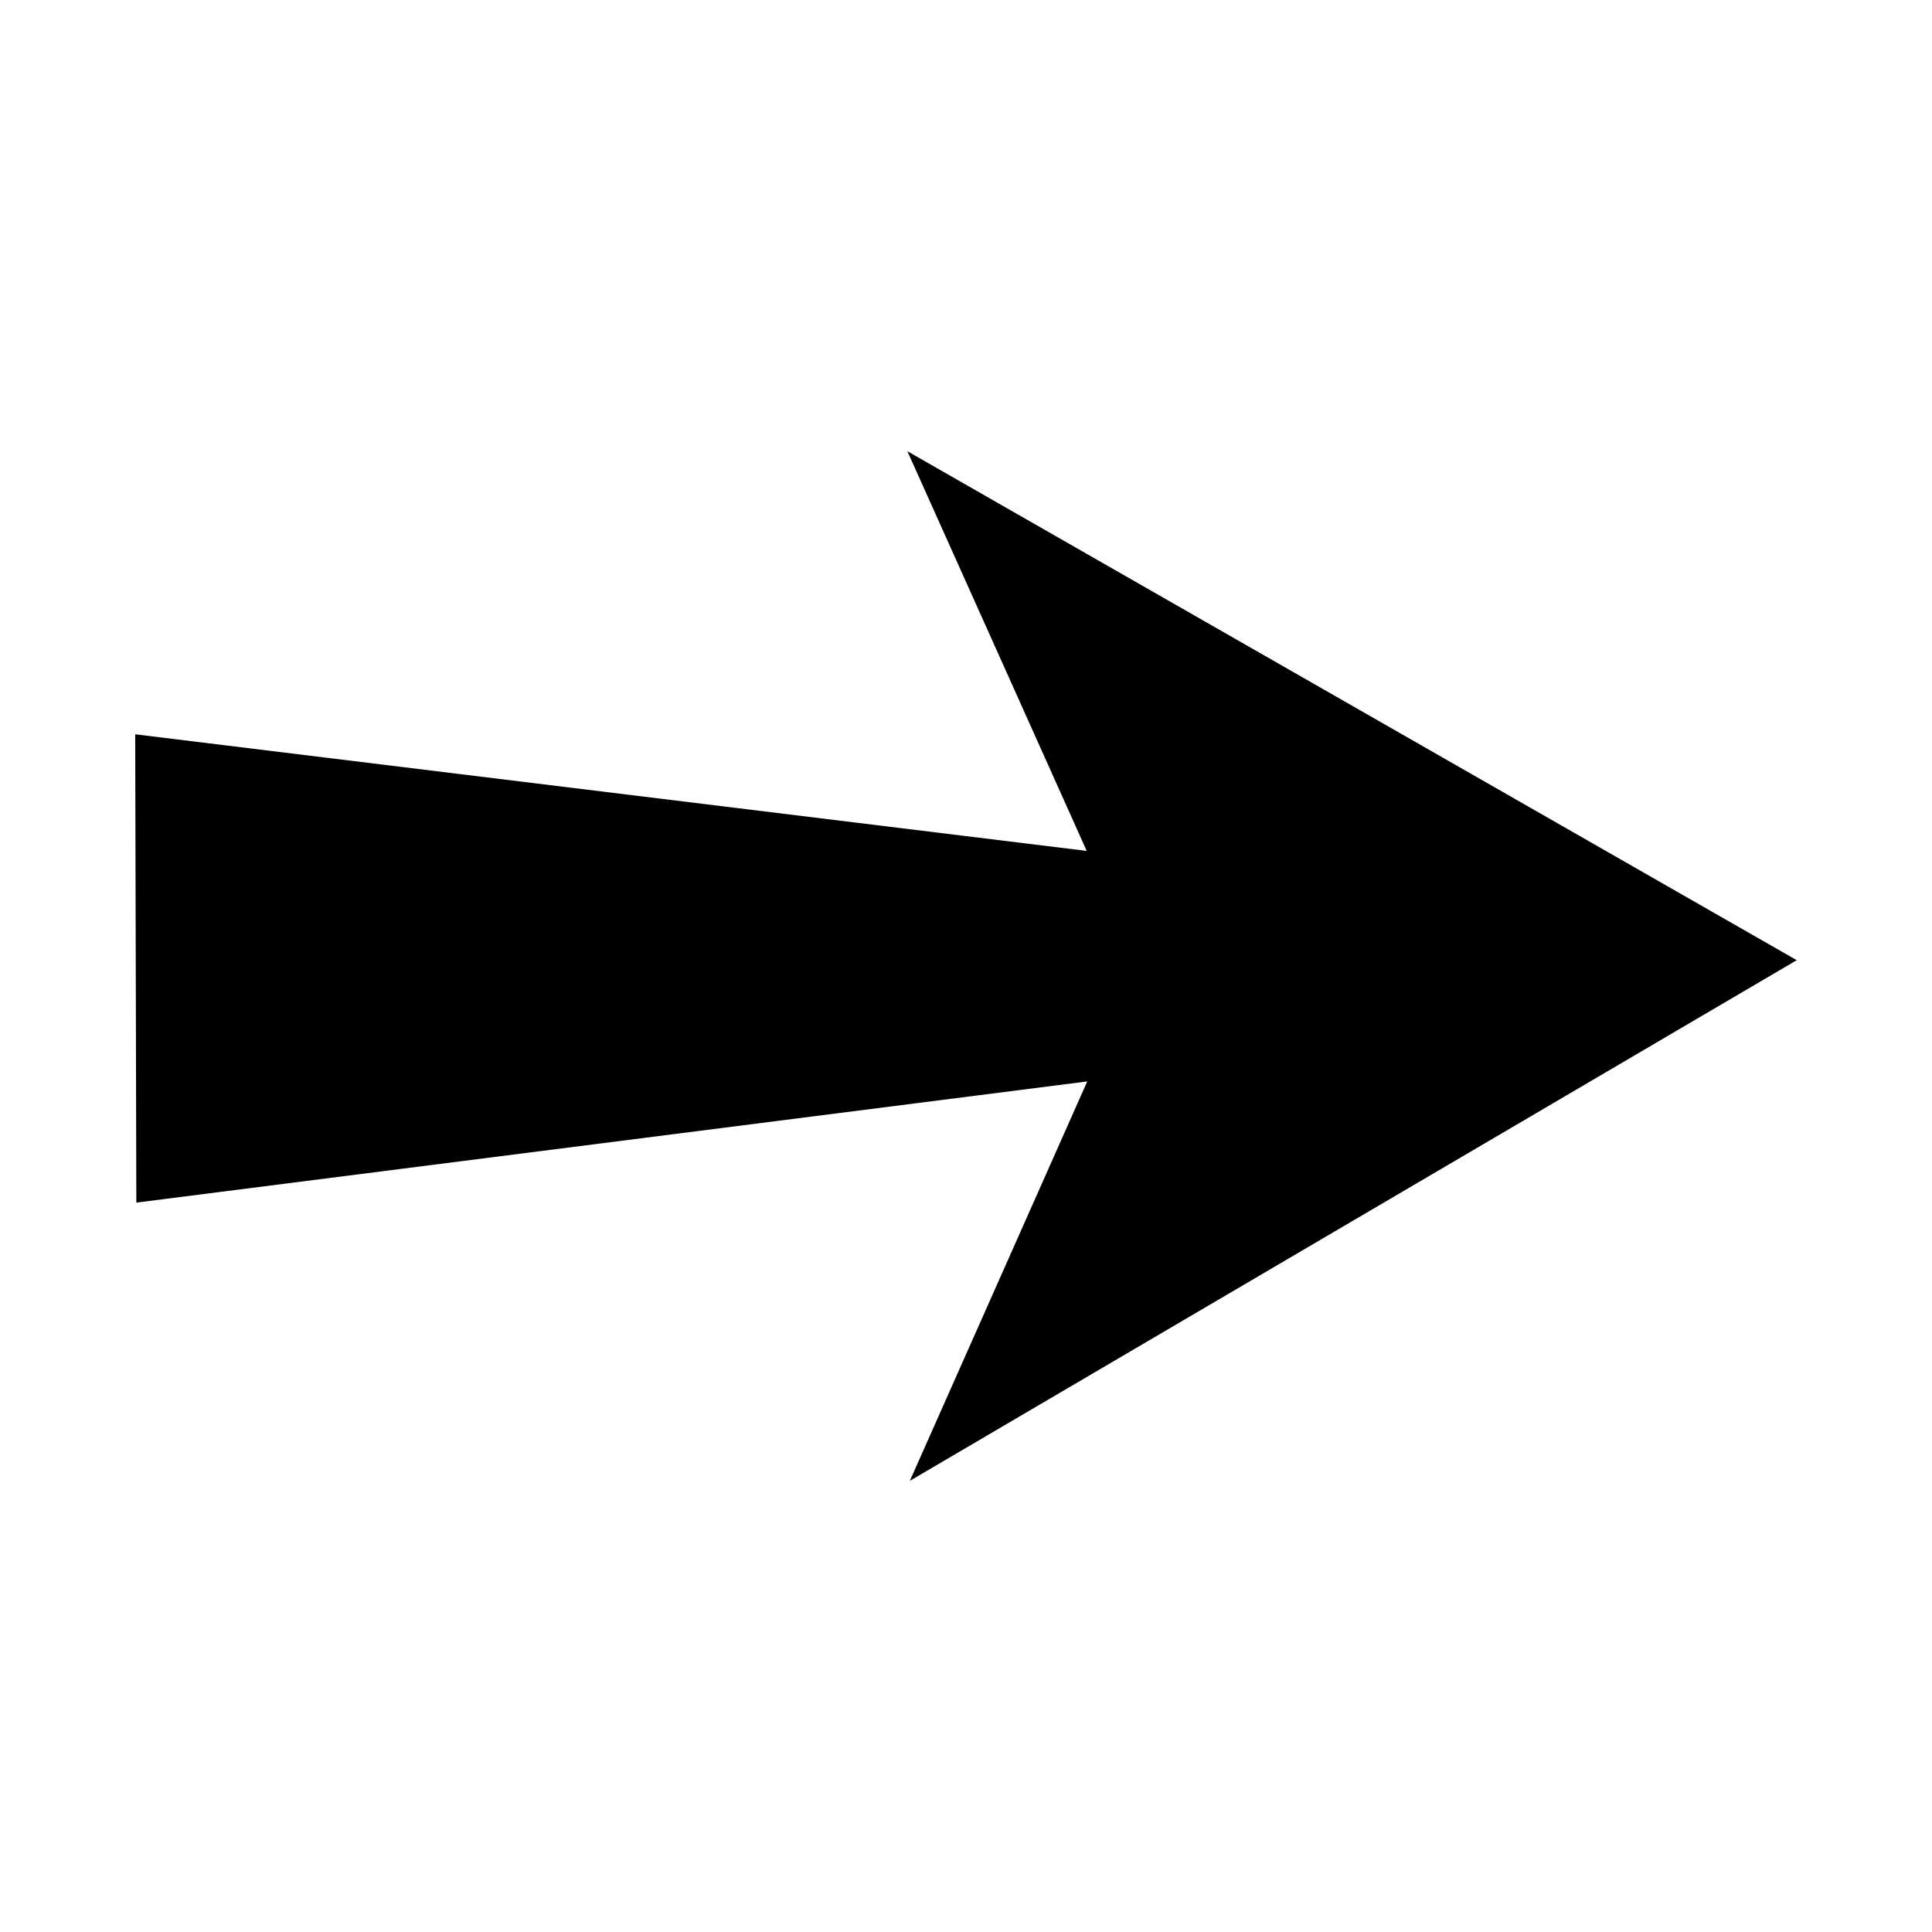 <?xml version="1.0" encoding="UTF-8"?>
<!-- Uploaded to: ICON Repo, www.iconrepo.com, Generator: ICON Repo Mixer Tools -->
<svg fill="#000000" width="800px" height="800px" version="1.1" viewBox="144 144 512 512" xmlns="http://www.w3.org/2000/svg">
 <path d="m432.13 430.59-47.012 105.85 235.04-137.98-235.7-134.89 47.531 105.93-252.16-30.906 0.301 124.11z"/>
</svg>